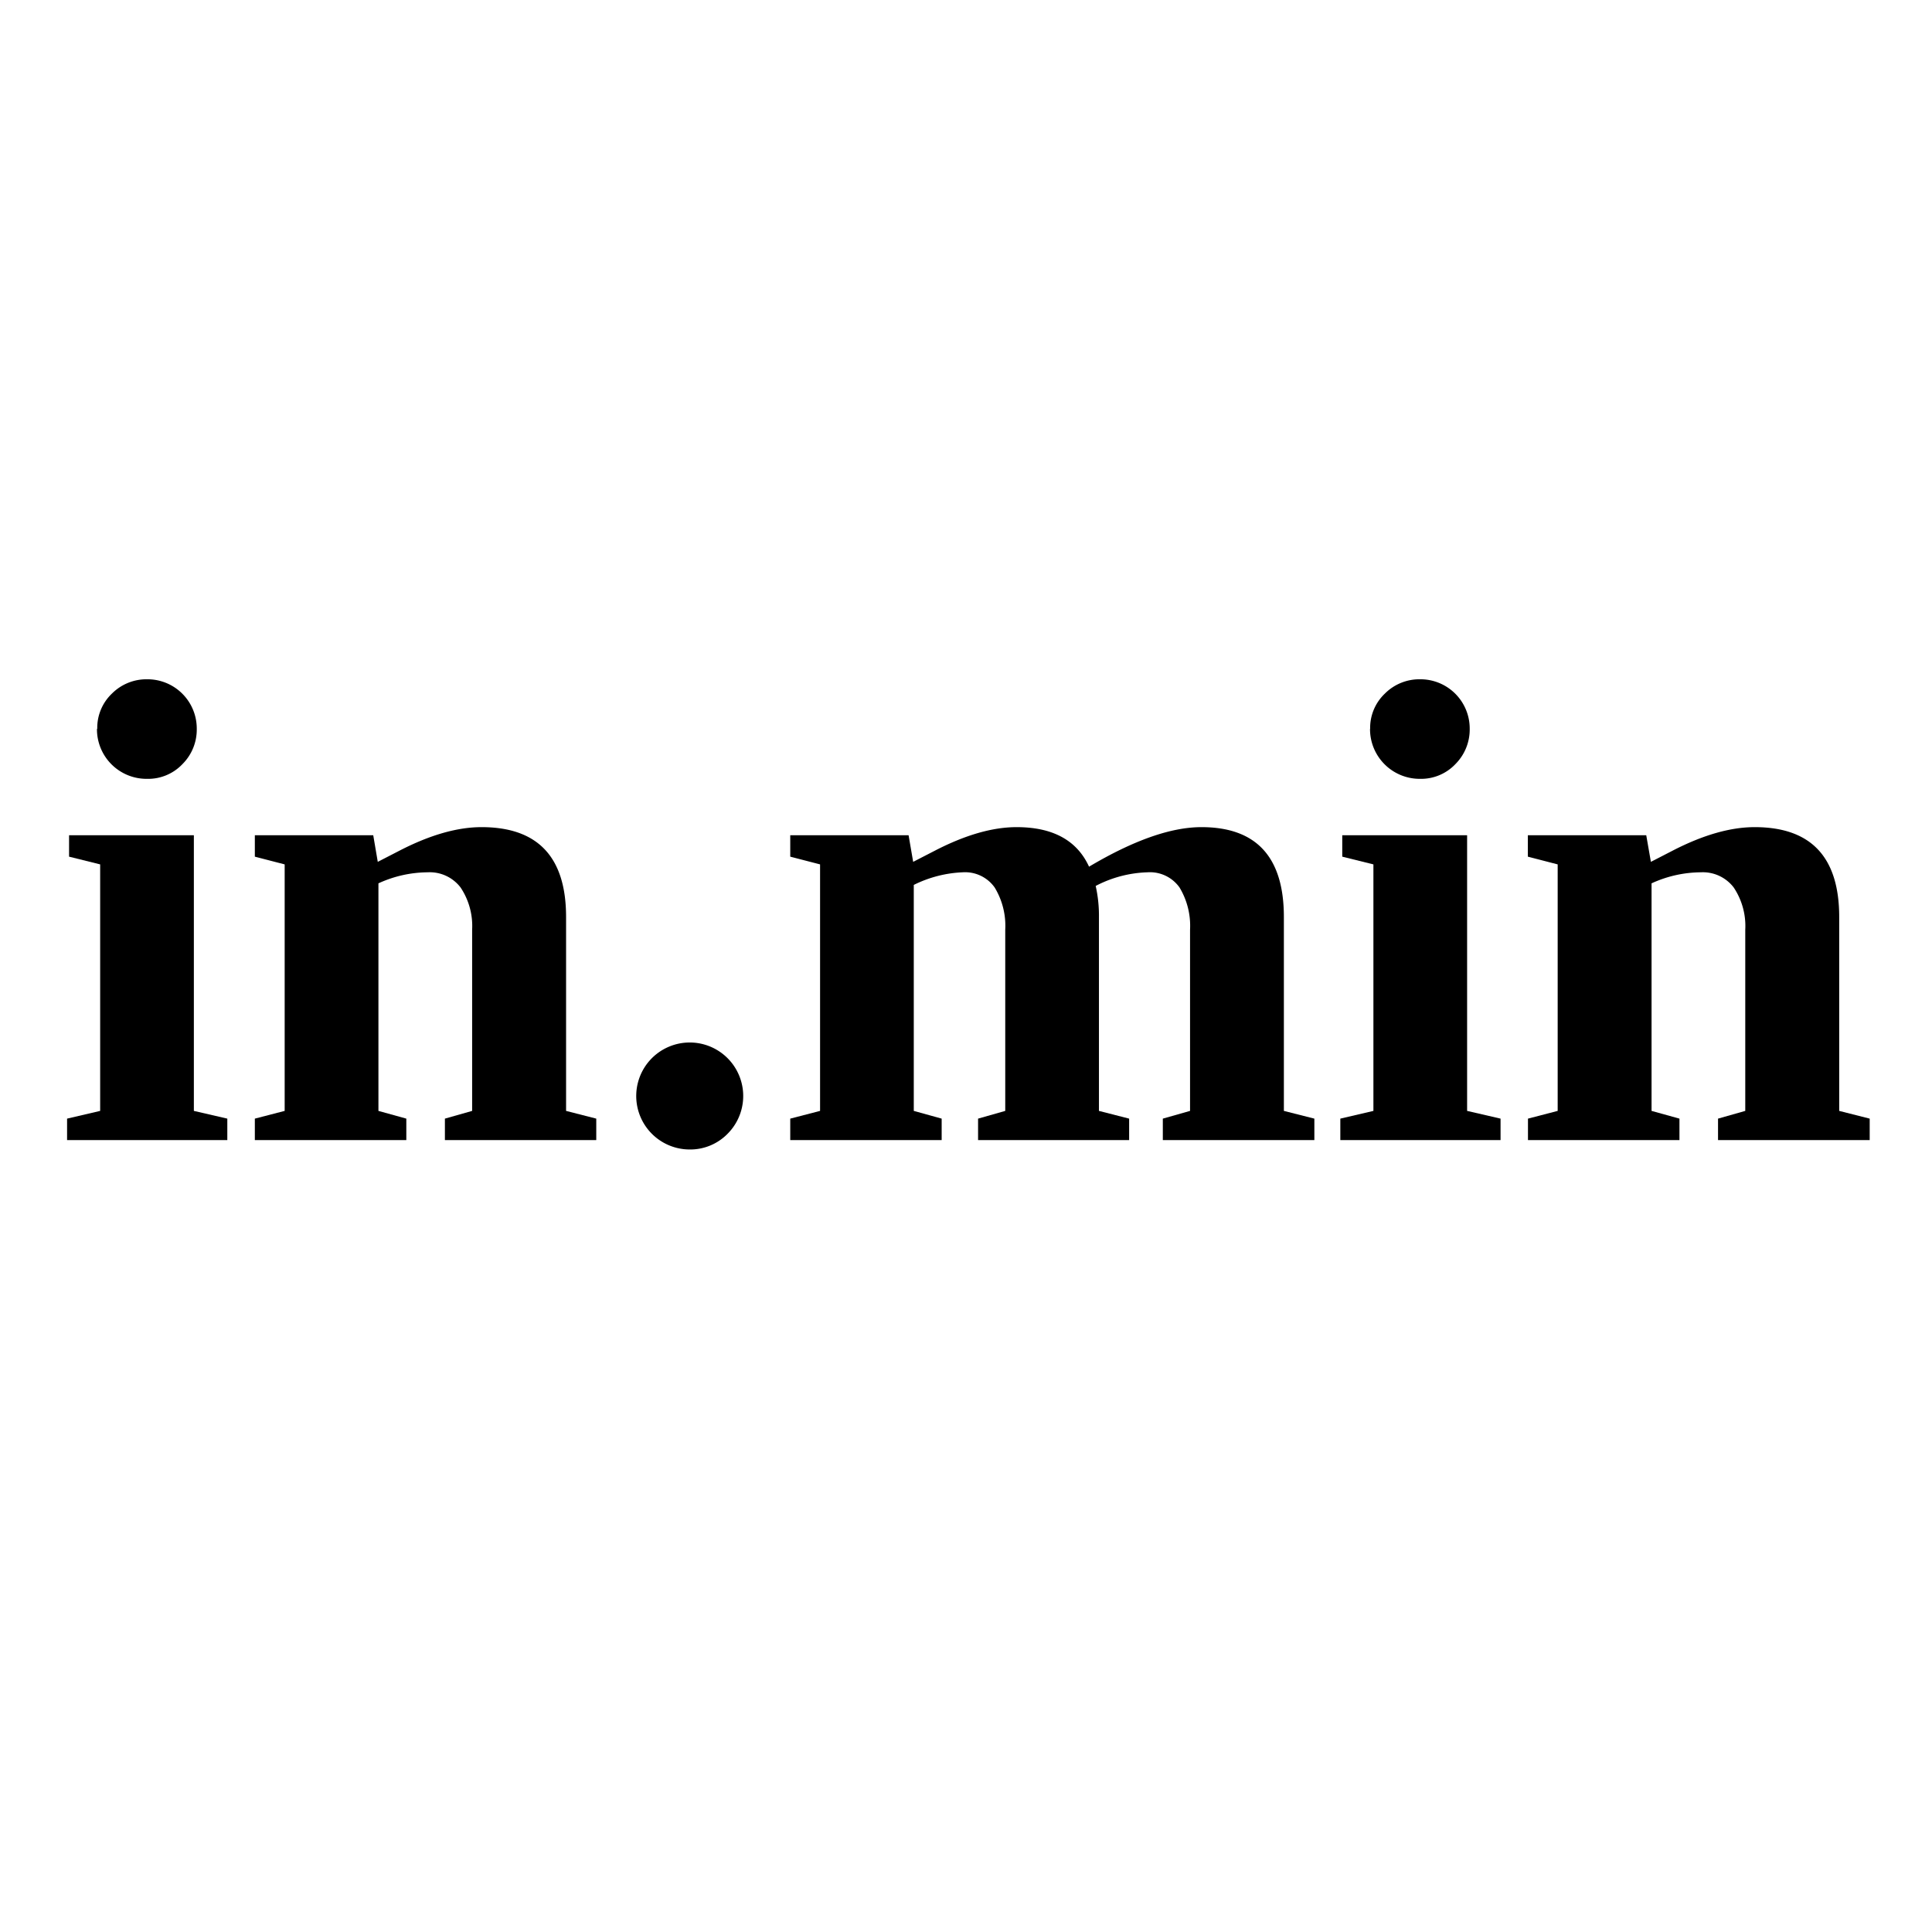<svg xmlns="http://www.w3.org/2000/svg" viewBox="0 0 320 320"><path d="M32.11,184l5.54,1.28v3.55H11.11v-3.55L16.59,184V143.17l-5.15-1.28v-3.55H32.11Zm-16-63.28a7.82,7.82,0,0,1,2.44-5.85,8.07,8.07,0,0,1,5.83-2.36,8.16,8.16,0,0,1,8.21,8.21,8.07,8.07,0,0,1-2.36,5.83A7.83,7.83,0,0,1,24.33,129a8.21,8.21,0,0,1-8.27-8.28Z"/><path d="M62.57,142.75l3.65-1.88Q73.74,137,79.76,137q14,0,14,14.88V184l5,1.28v3.55H73.69v-3.55L78.2,184V154a11.48,11.48,0,0,0-1.91-7,6.43,6.43,0,0,0-5.45-2.52,19.79,19.79,0,0,0-8.16,1.83V184l4.62,1.28v3.55H42.21v-3.55L47.15,184V143.17l-4.94-1.28v-3.55H61.82Z"/><path d="M114.18,190.39a8.86,8.86,0,1,1,6.34-2.61A8.64,8.64,0,0,1,114.18,190.39Z"/><path d="M151.25,142.75l3.65-1.88q7.51-3.87,13.48-3.87,9,0,12,6.55Q191.42,137,199,137q13.65,0,13.65,14.88V184l5.05,1.28v3.55H192.6v-3.55l4.51-1.28V154a12.3,12.3,0,0,0-1.74-7,6,6,0,0,0-5.29-2.52,19.67,19.67,0,0,0-8.6,2.26,22.49,22.49,0,0,1,.54,5.21V184l5,1.28v3.55H162v-3.55L166.5,184V154a12.21,12.21,0,0,0-1.75-7,6,6,0,0,0-5.29-2.52,20,20,0,0,0-8.11,2.09V184l4.62,1.28v3.55H130.89v-3.55l4.94-1.28V143.17l-4.94-1.28v-3.55h19.6Z"/><path d="M243,184l5.54,1.28v3.55H222v-3.55l5.48-1.28V143.17l-5.16-1.28v-3.55H243Zm-16.06-63.28a7.83,7.83,0,0,1,2.45-5.85,8.07,8.07,0,0,1,5.83-2.36,8.16,8.16,0,0,1,8.21,8.21,8.11,8.11,0,0,1-2.36,5.83A7.83,7.83,0,0,1,235.2,129a8.23,8.23,0,0,1-8.28-8.28Z"/><path d="M273.44,142.75l3.65-1.88q7.52-3.87,13.54-3.87,14,0,14,14.88V184l5.05,1.28v3.55H284.56v-3.55l4.51-1.28V154a11.48,11.48,0,0,0-1.91-7,6.43,6.43,0,0,0-5.45-2.52,19.79,19.79,0,0,0-8.16,1.83V184l4.62,1.28v3.55H253.08v-3.55L258,184V143.17l-4.94-1.28v-3.55h19.61Z"/></svg>

